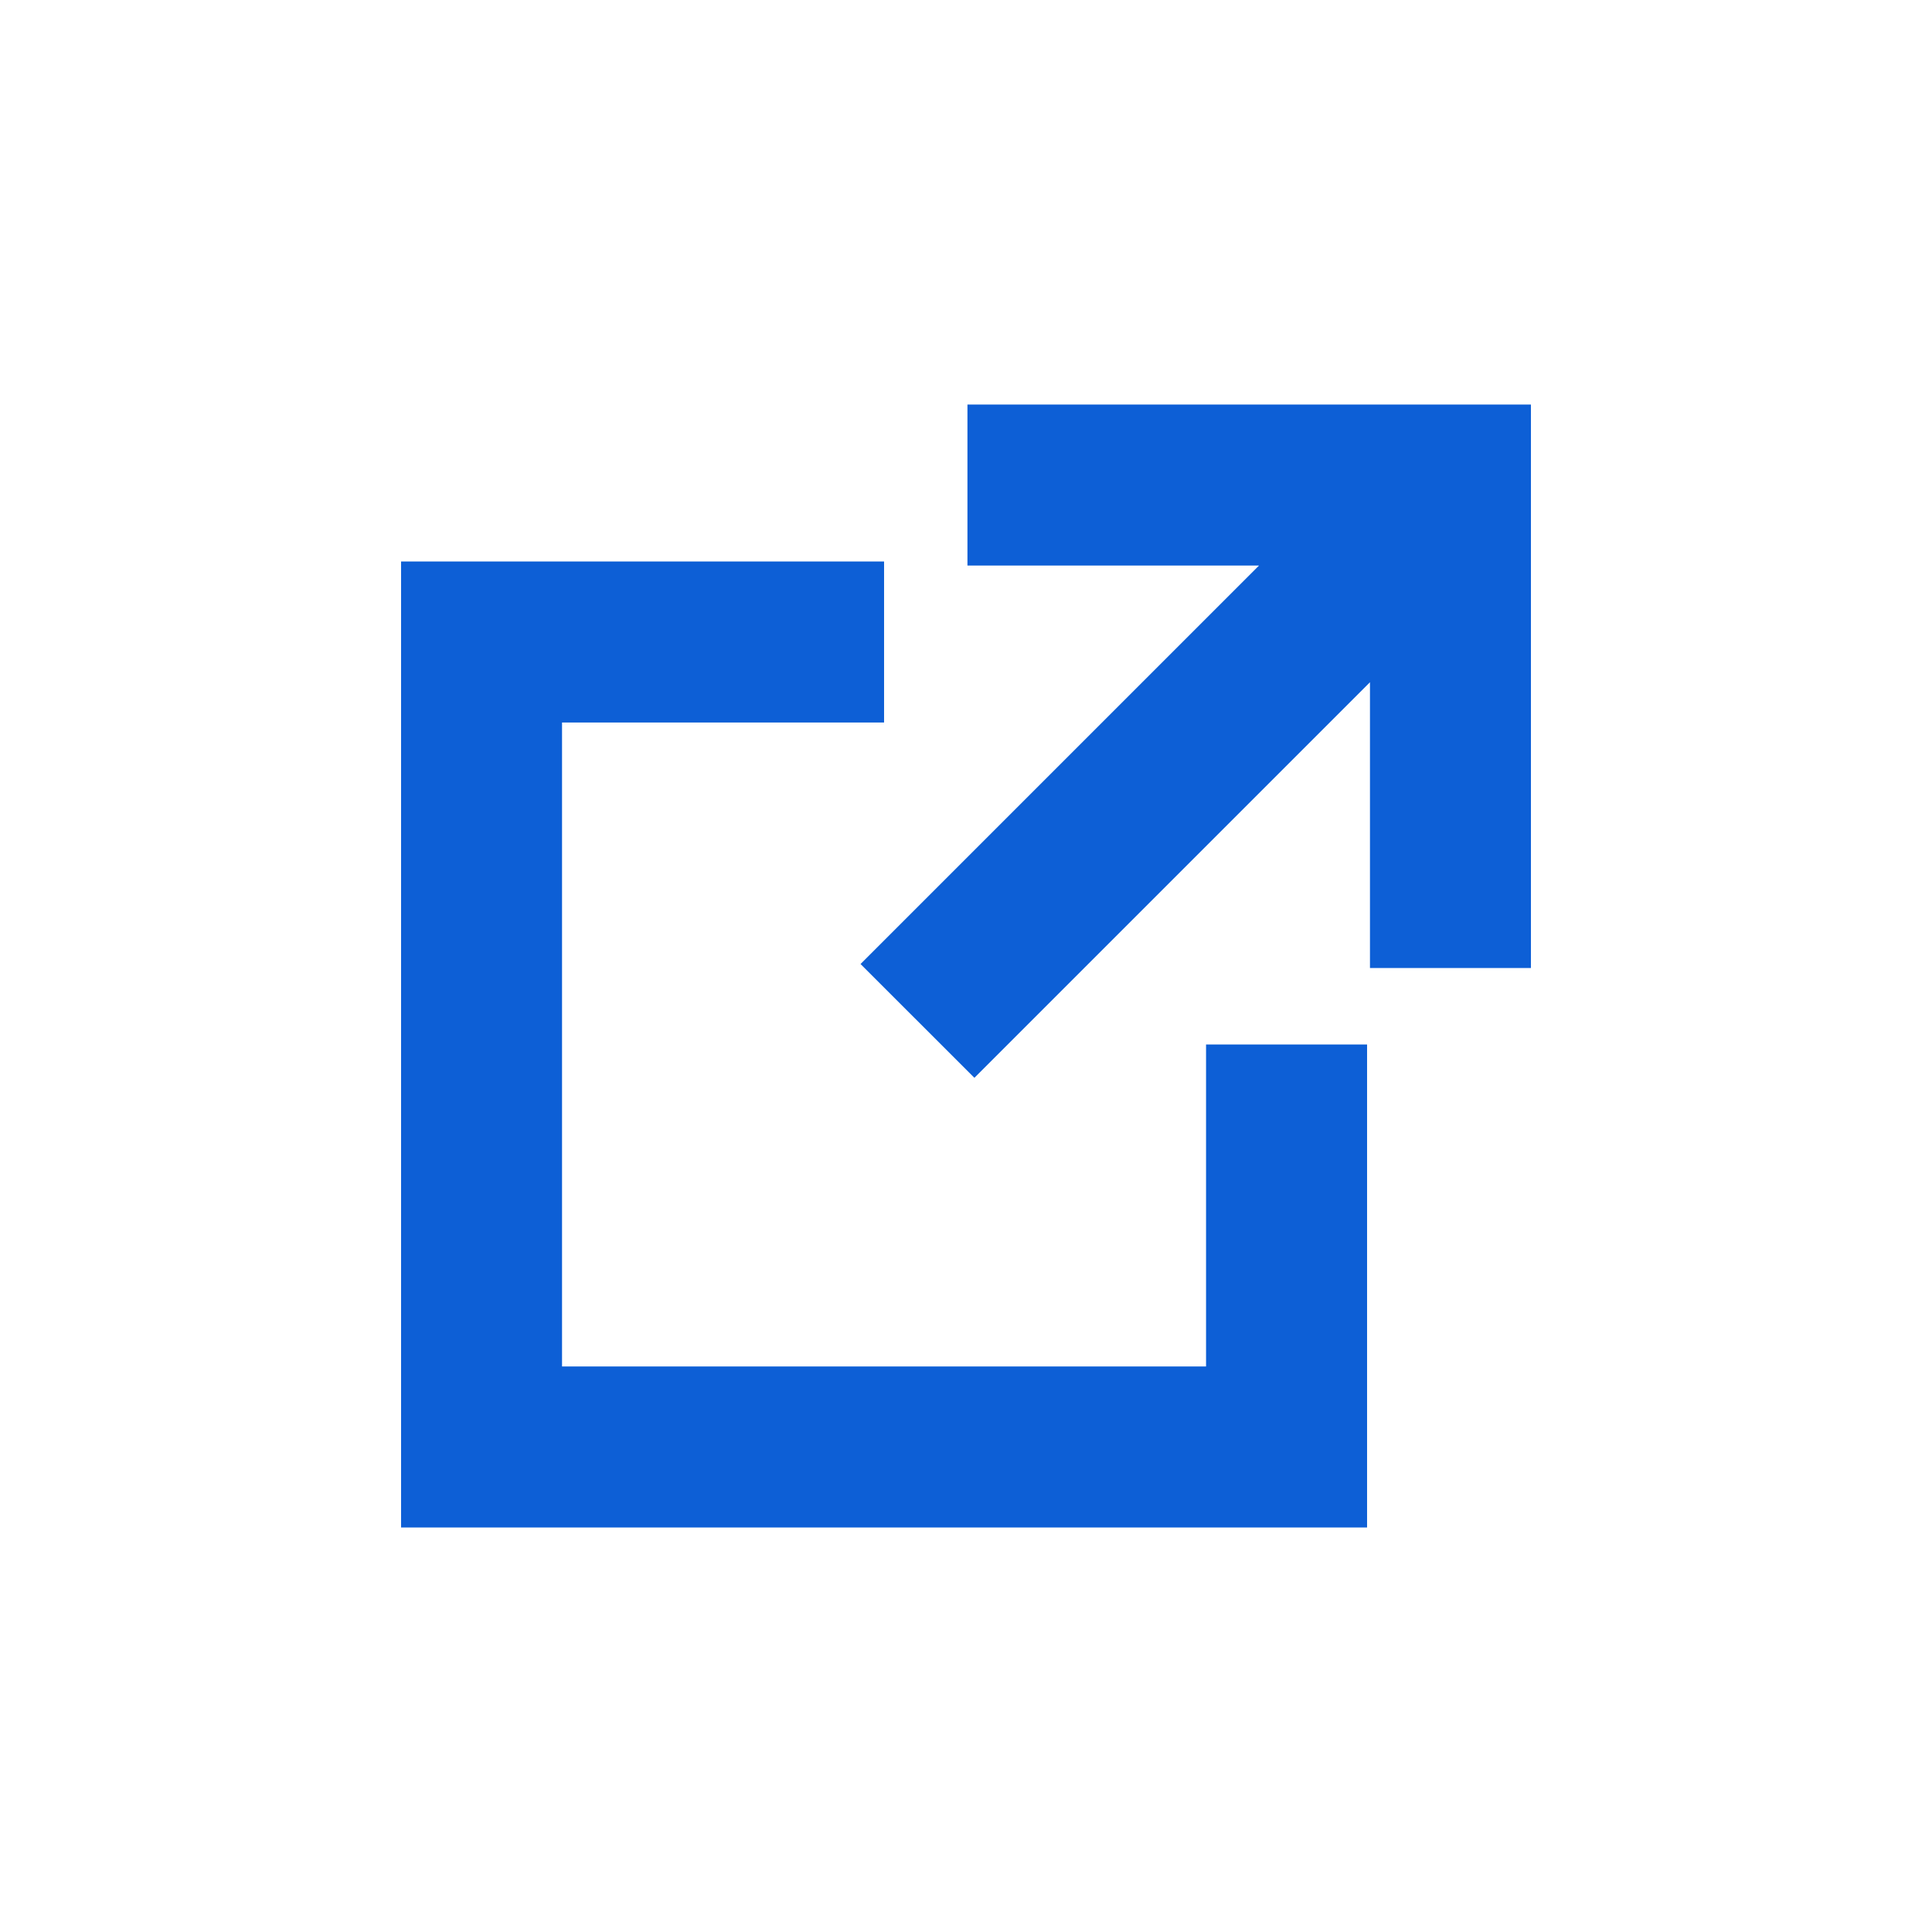 <svg width="32" height="32" viewBox="0 0 32 32" fill="none" xmlns="http://www.w3.org/2000/svg">
<path d="M20.853 9.367H16.024V6.7H25.357V16.033H22.691V11.3L16.139 17.852L14.253 15.967L20.853 9.367Z" fill="#0D5FD6"/>
<path d="M14.643 9.3H6.643V25.3H22.643V17.3H19.976V22.633H9.309V11.967H14.643V9.3Z" fill="#0D5FD6"/>
</svg>
